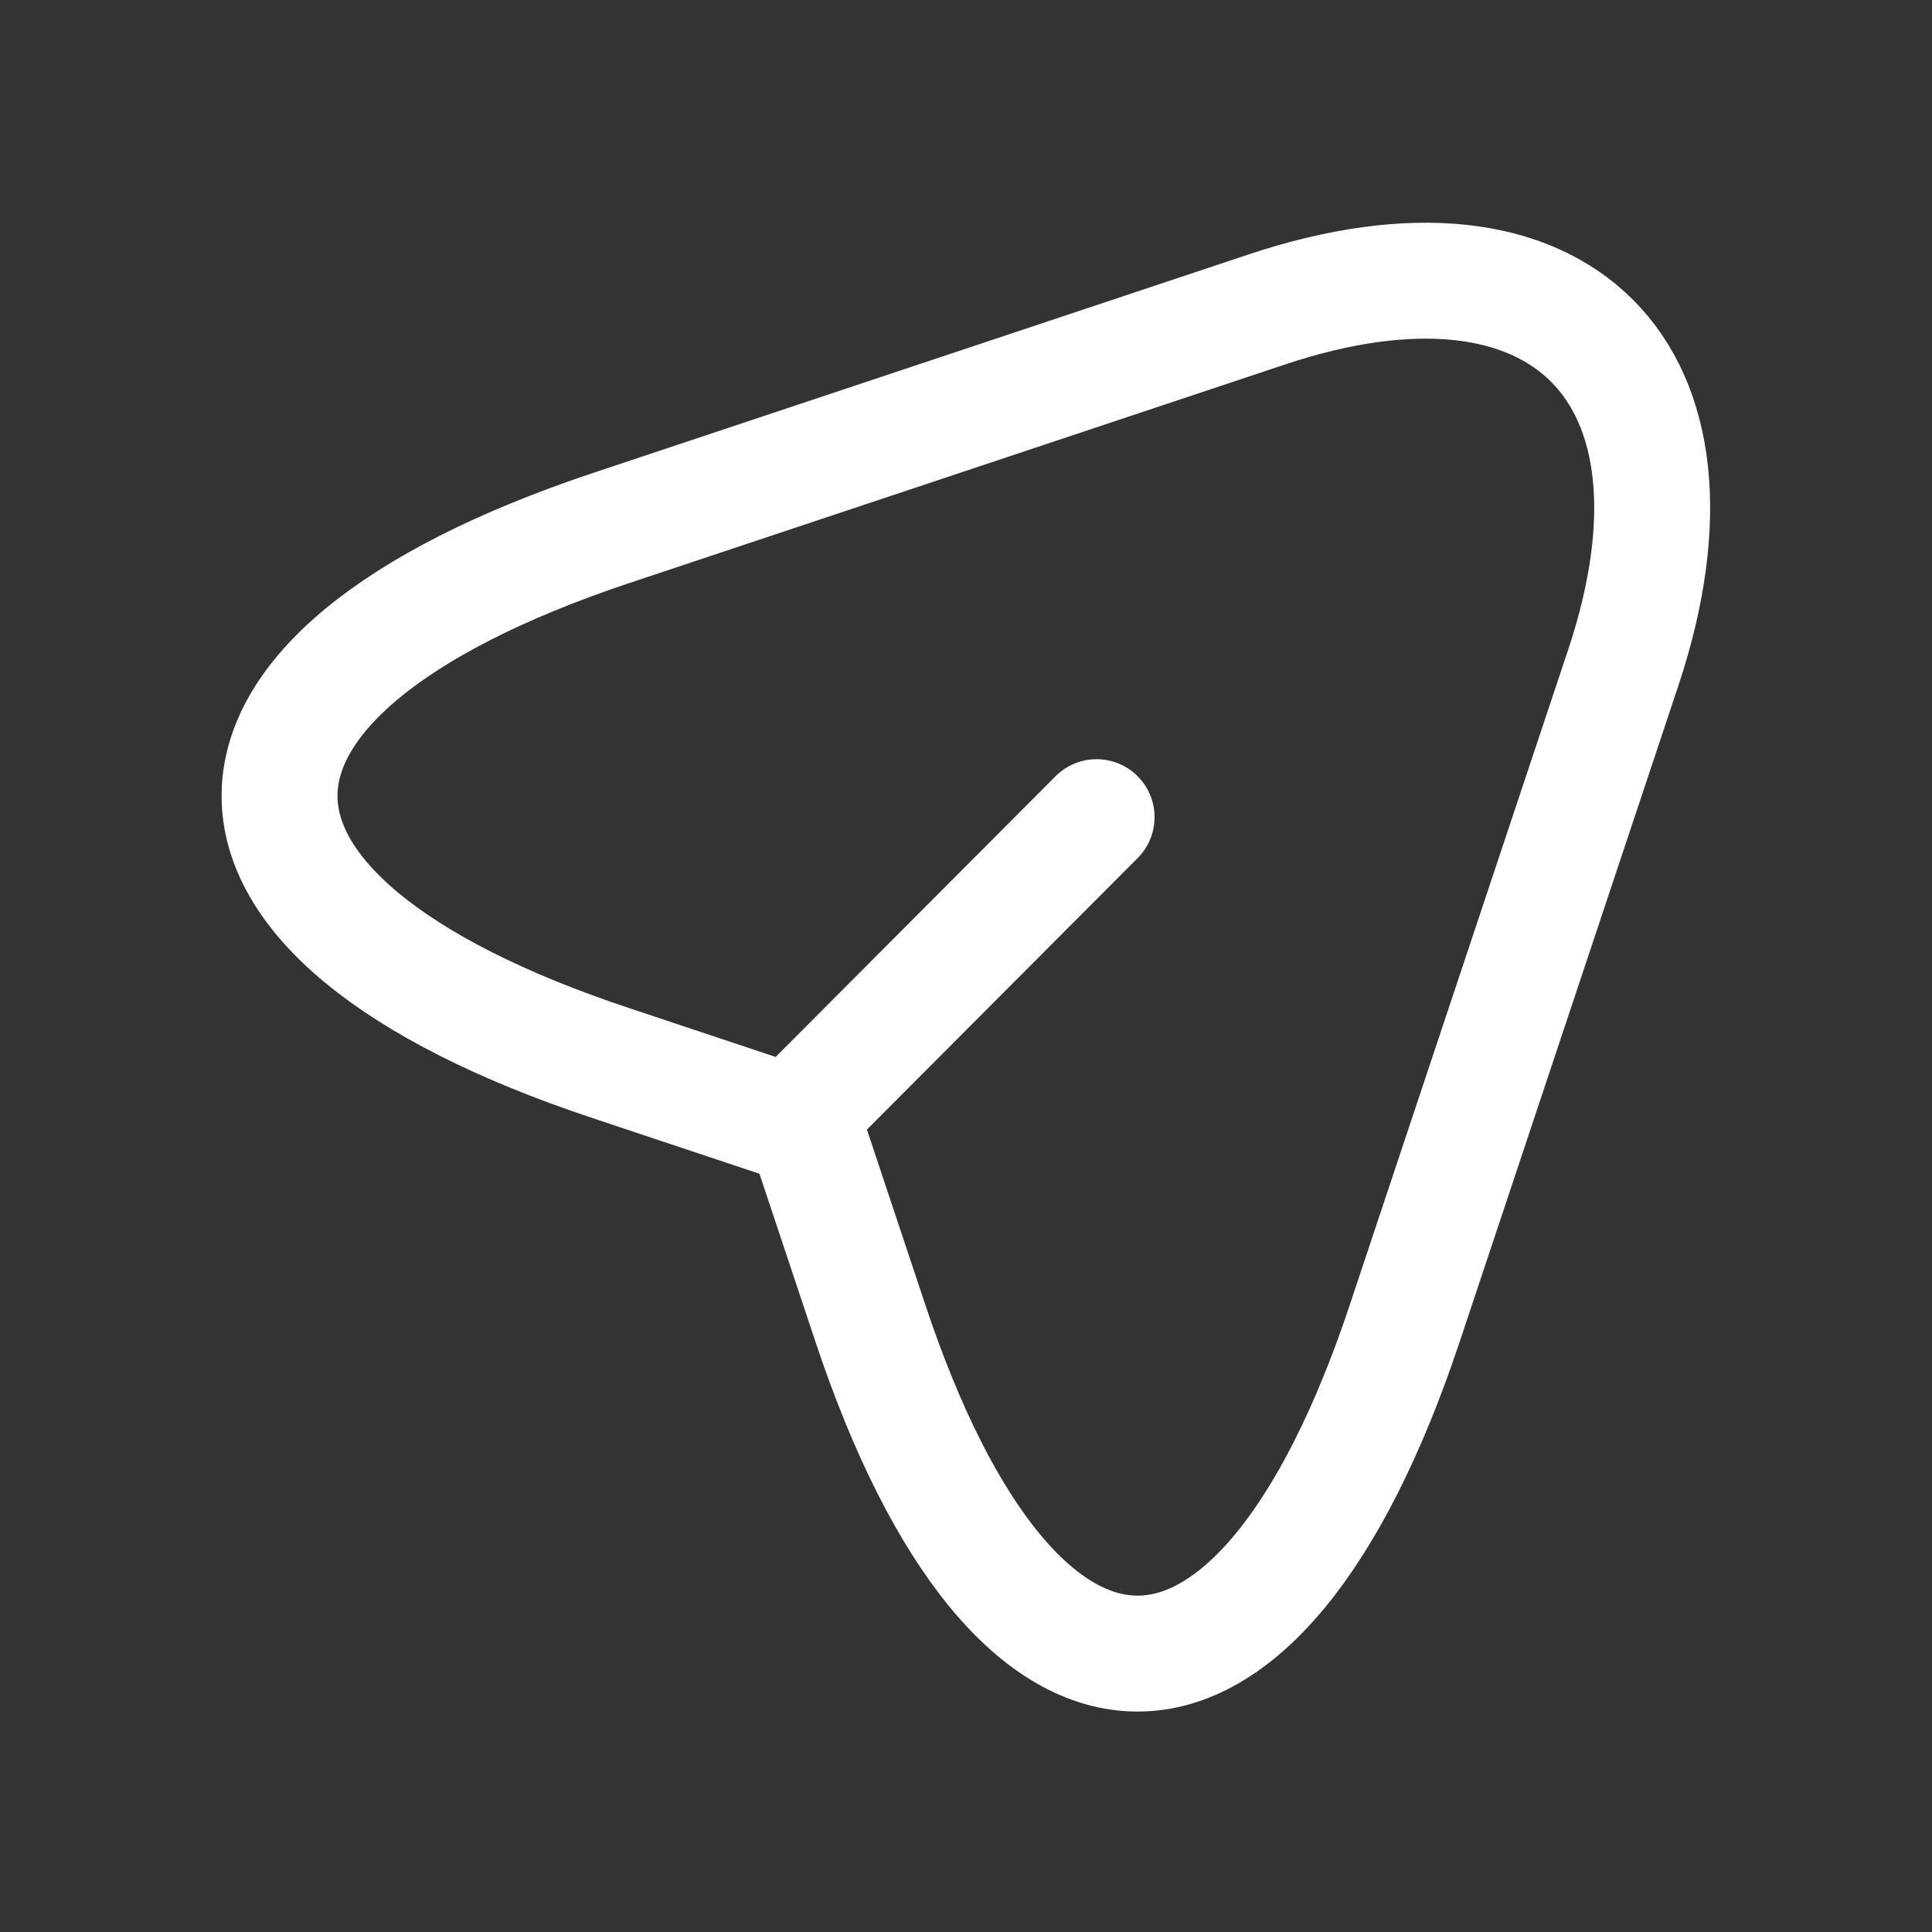 <?xml version="1.0" encoding="UTF-8"?> <svg xmlns="http://www.w3.org/2000/svg" width="25" height="25" viewBox="0 0 25 25" fill="none"><rect x="0" y="0" width="25" height="25" fill="#333333" stroke="none"/><path d="M7.9 6.835L16.39 4.005C20.2 2.735 22.27 4.815 21.01 8.625L18.18 17.115C16.28 22.825 13.16 22.825 11.26 17.115L10.42 14.595L7.9 13.755C2.19 11.855 2.19 8.745 7.9 6.835Z" stroke="white" stroke-width="1.5" stroke-linecap="round" stroke-linejoin="round"></path><path d="M10.61 14.164L14.19 10.574" stroke="white" stroke-width="1.5" stroke-linecap="round" stroke-linejoin="round"></path></svg> 